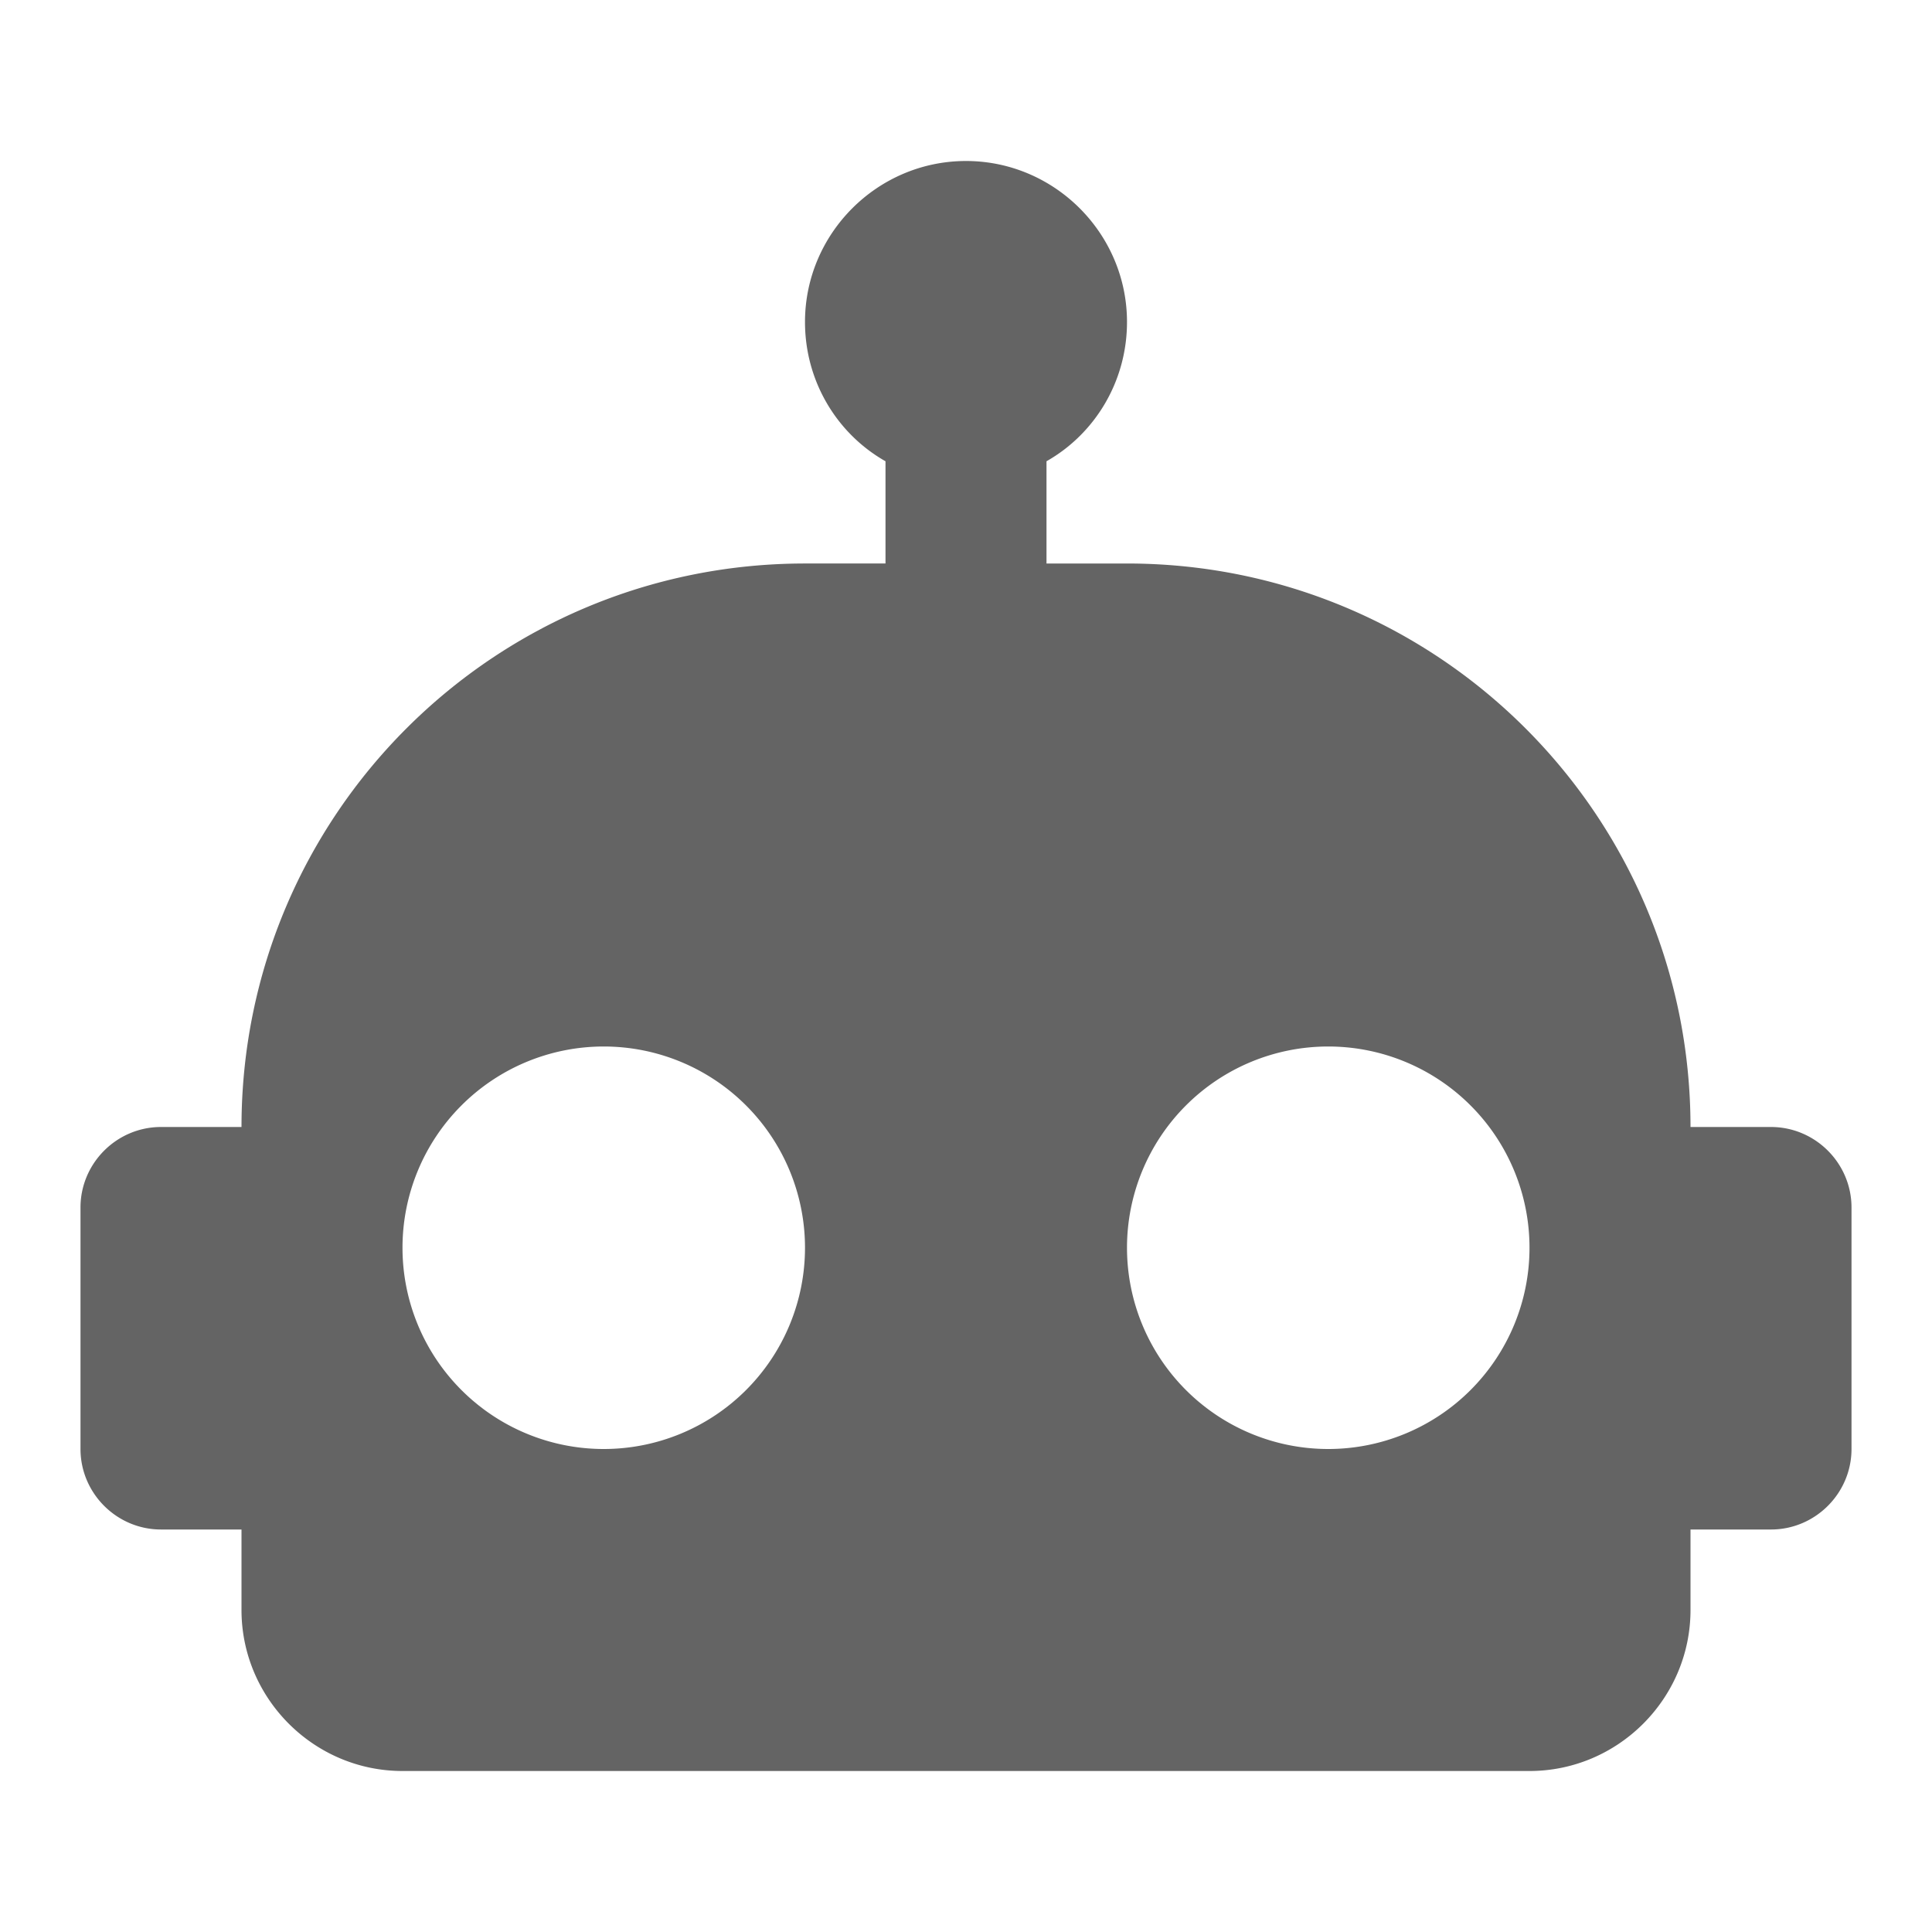 <?xml version="1.0"?>
<svg xmlns="http://www.w3.org/2000/svg" xmlns:xlink="http://www.w3.org/1999/xlink" aria-hidden="true" width="1em" height="1em" viewBox="0 0 24 24" data-icon="mdi:robot" data-width="1em" data-height="1em" data-inline="false" class="iconify"><path d="M12 2c1.1 0 2 .9 2 2 0 .74-.4 1.39-1 1.73V7h1c3.87 0 7 3.13 7 7h1c.55 0 1 .45 1 1v3c0 .55-.45 1-1 1h-1v1c0 1.1-.9 2-2 2H5c-1.1 0-2-.9-2-2v-1H2c-.55 0-1-.45-1-1v-3c0-.55.45-1 1-1h1c0-3.87 3.13-7 7-7h1V5.73c-.6-.34-1-.99-1-1.73 0-1.1.9-2 2-2M7.5 13a2.5 2.5 0 0 0 0 5 2.5 2.5 0 0 0 0-5m9 0a2.5 2.5 0 0 0 0 5 2.5 2.5 0 0 0 0-5z" fill="#646464"/></svg>
